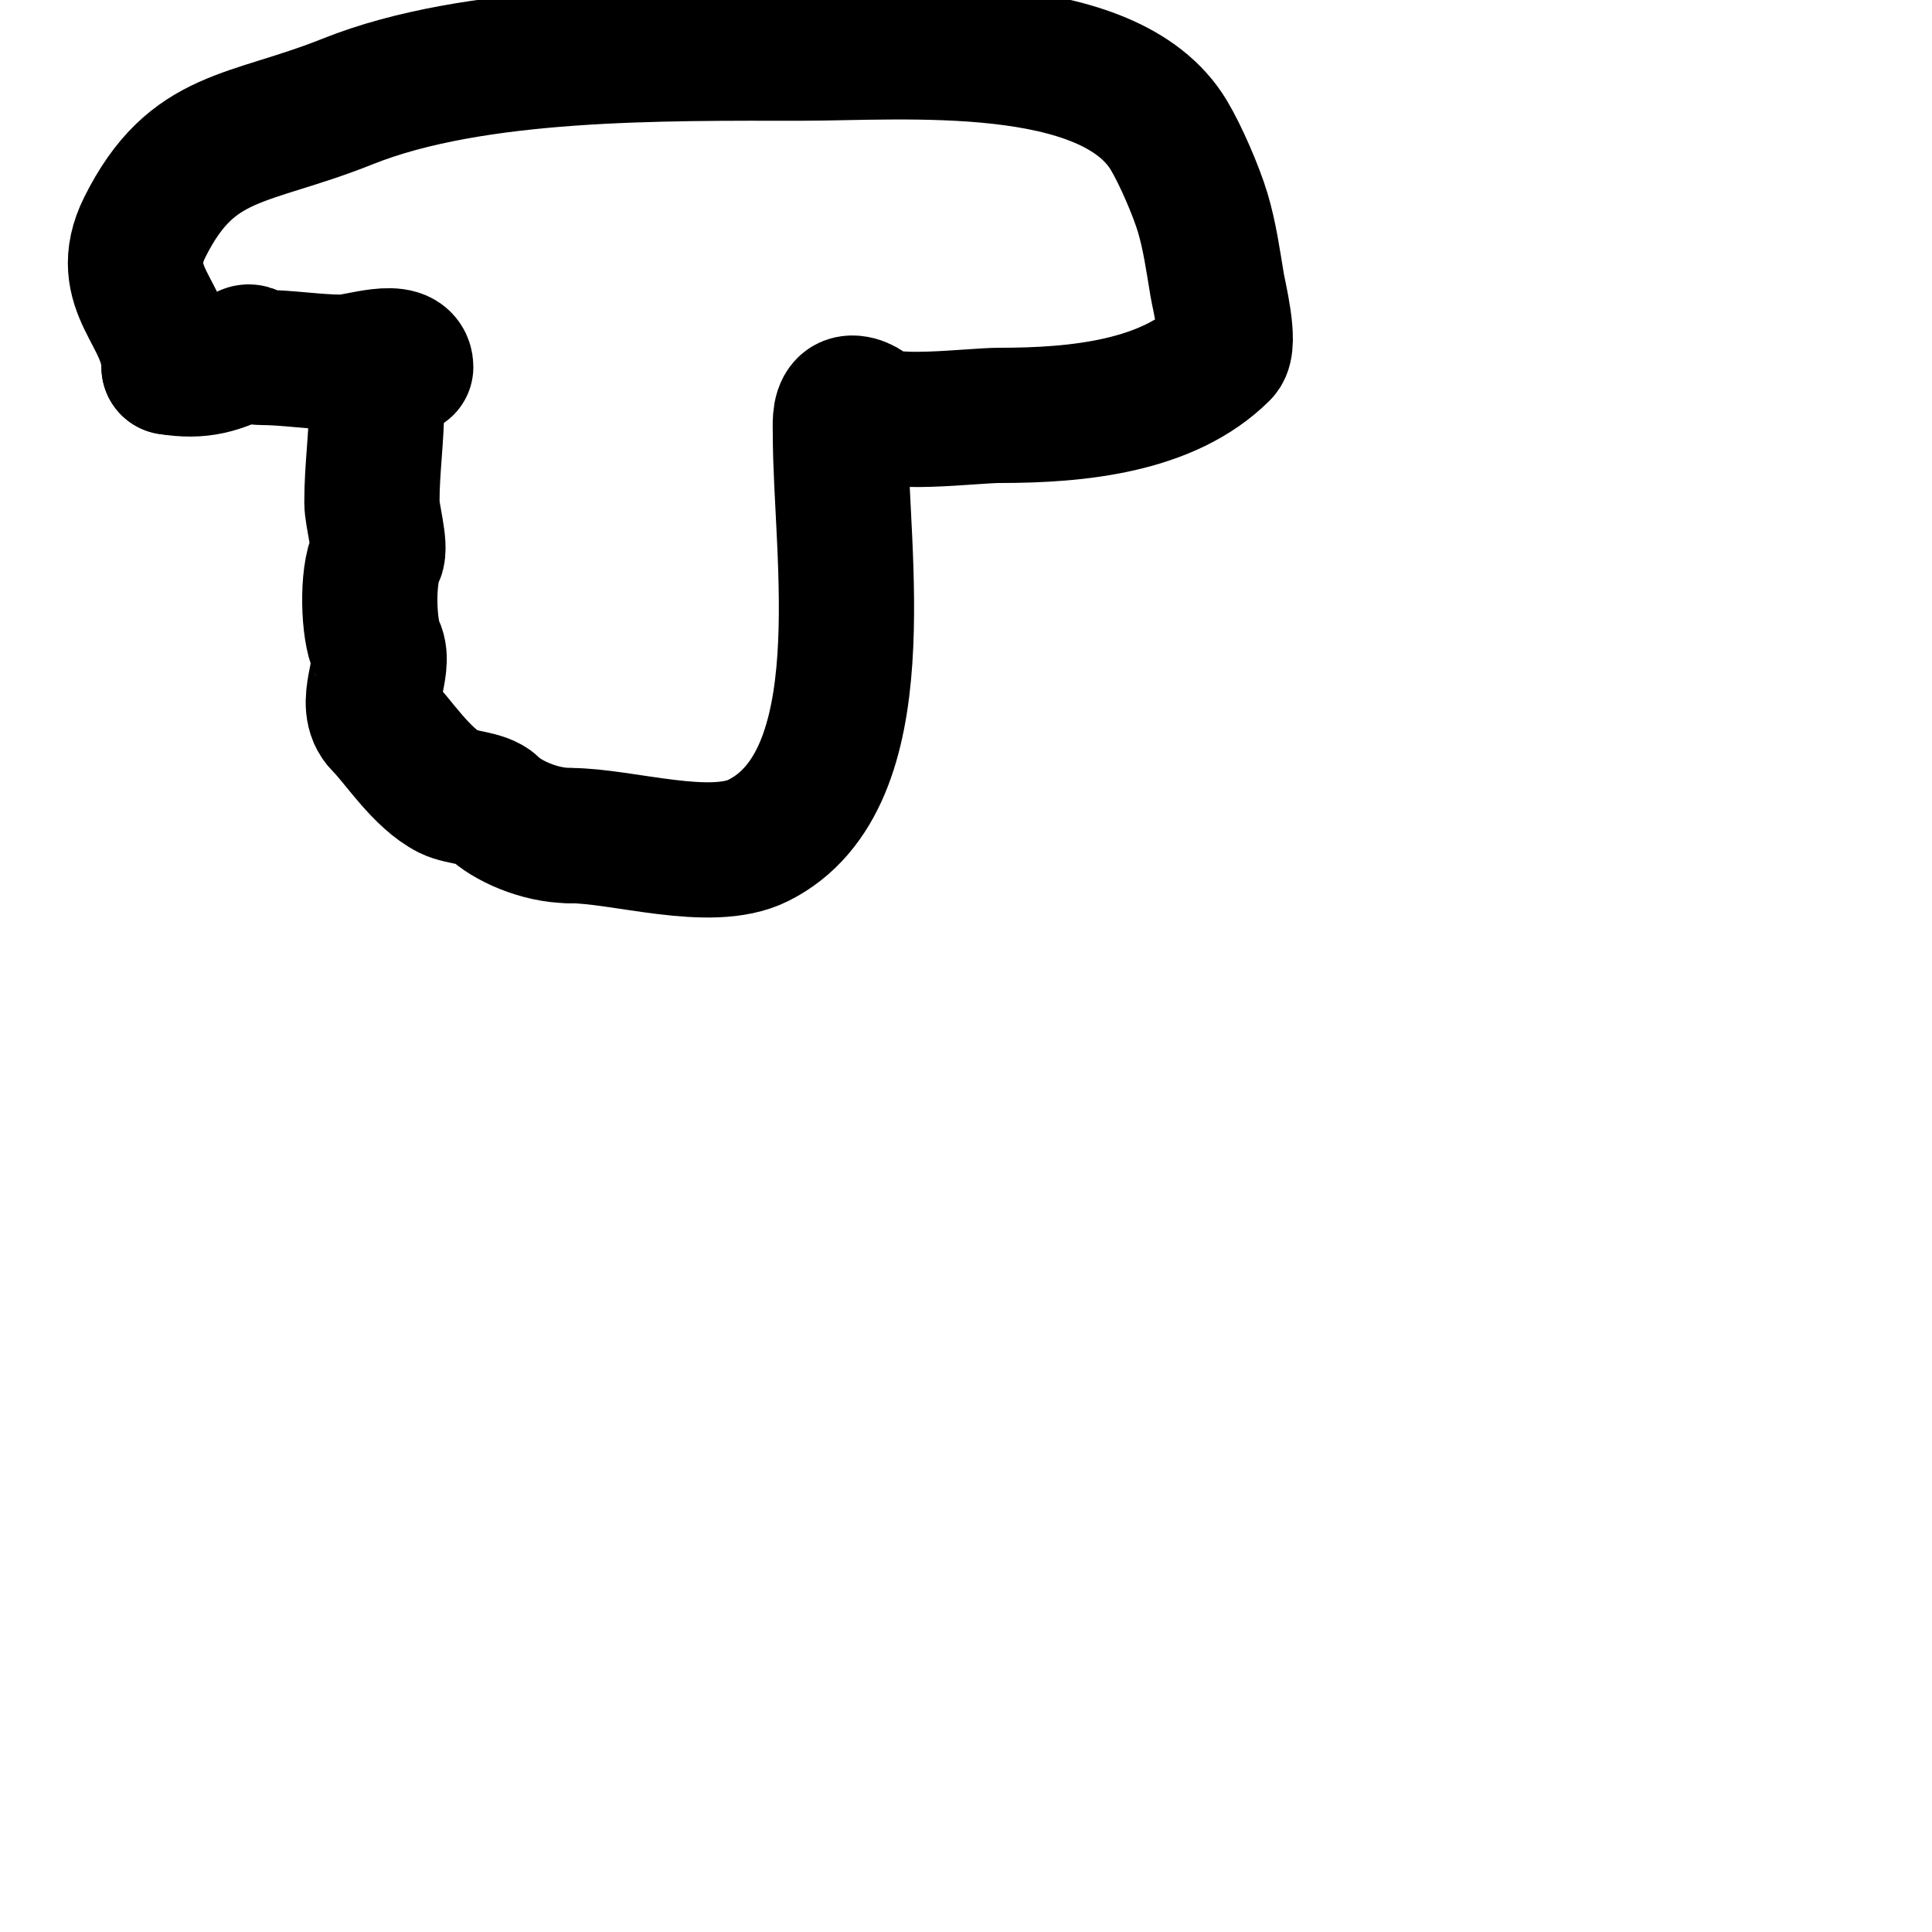 <svg viewBox='0 0 400 400' version='1.1' xmlns='http://www.w3.org/2000/svg' xmlns:xlink='http://www.w3.org/1999/xlink'><g fill='none' stroke='#000000' stroke-width='28' stroke-linecap='round' stroke-linejoin='round'><path d='M78,83c0,7.73 -1,13.733 -1,21c0,2.715 1.928,9.145 1,11c-2.146,4.292 -1.677,15.647 0,19c2.096,4.192 -3.284,11.716 1,16c3.424,3.424 8.274,11.137 14,14c2.303,1.152 7.214,1.214 9,3c2.828,2.828 9.665,6 16,6'/><path d='M118,173c10.894,0 29.114,5.943 39,1c25.119,-12.559 17,-59.539 17,-84'/><path d='M174,90c0,-1.886 -0.268,-4.732 1,-6c1.202,-1.202 3.798,-0.202 5,1c3.434,3.434 21.029,1 27,1c16.191,0 34.838,-1.838 46,-13c1.857,-1.857 -0.652,-11.914 -1,-14c-0.838,-5.03 -1.535,-10.116 -3,-15c-1.336,-4.453 -4.557,-11.929 -7,-16c-12.448,-20.747 -55.413,-17 -76,-17c-28.68,0 -67.651,-0.54 -94,10c-20.687,8.275 -32.202,6.404 -42,26c-6.405,12.81 5,17.914 5,29'/><path d='M35,76c6.647,1.108 10.447,-0.224 16,-3c1.138,-0.569 1.764,1 3,1c5.657,0 11.106,1 17,1c3.024,0 13,-3.583 13,1'/></g>
</svg>